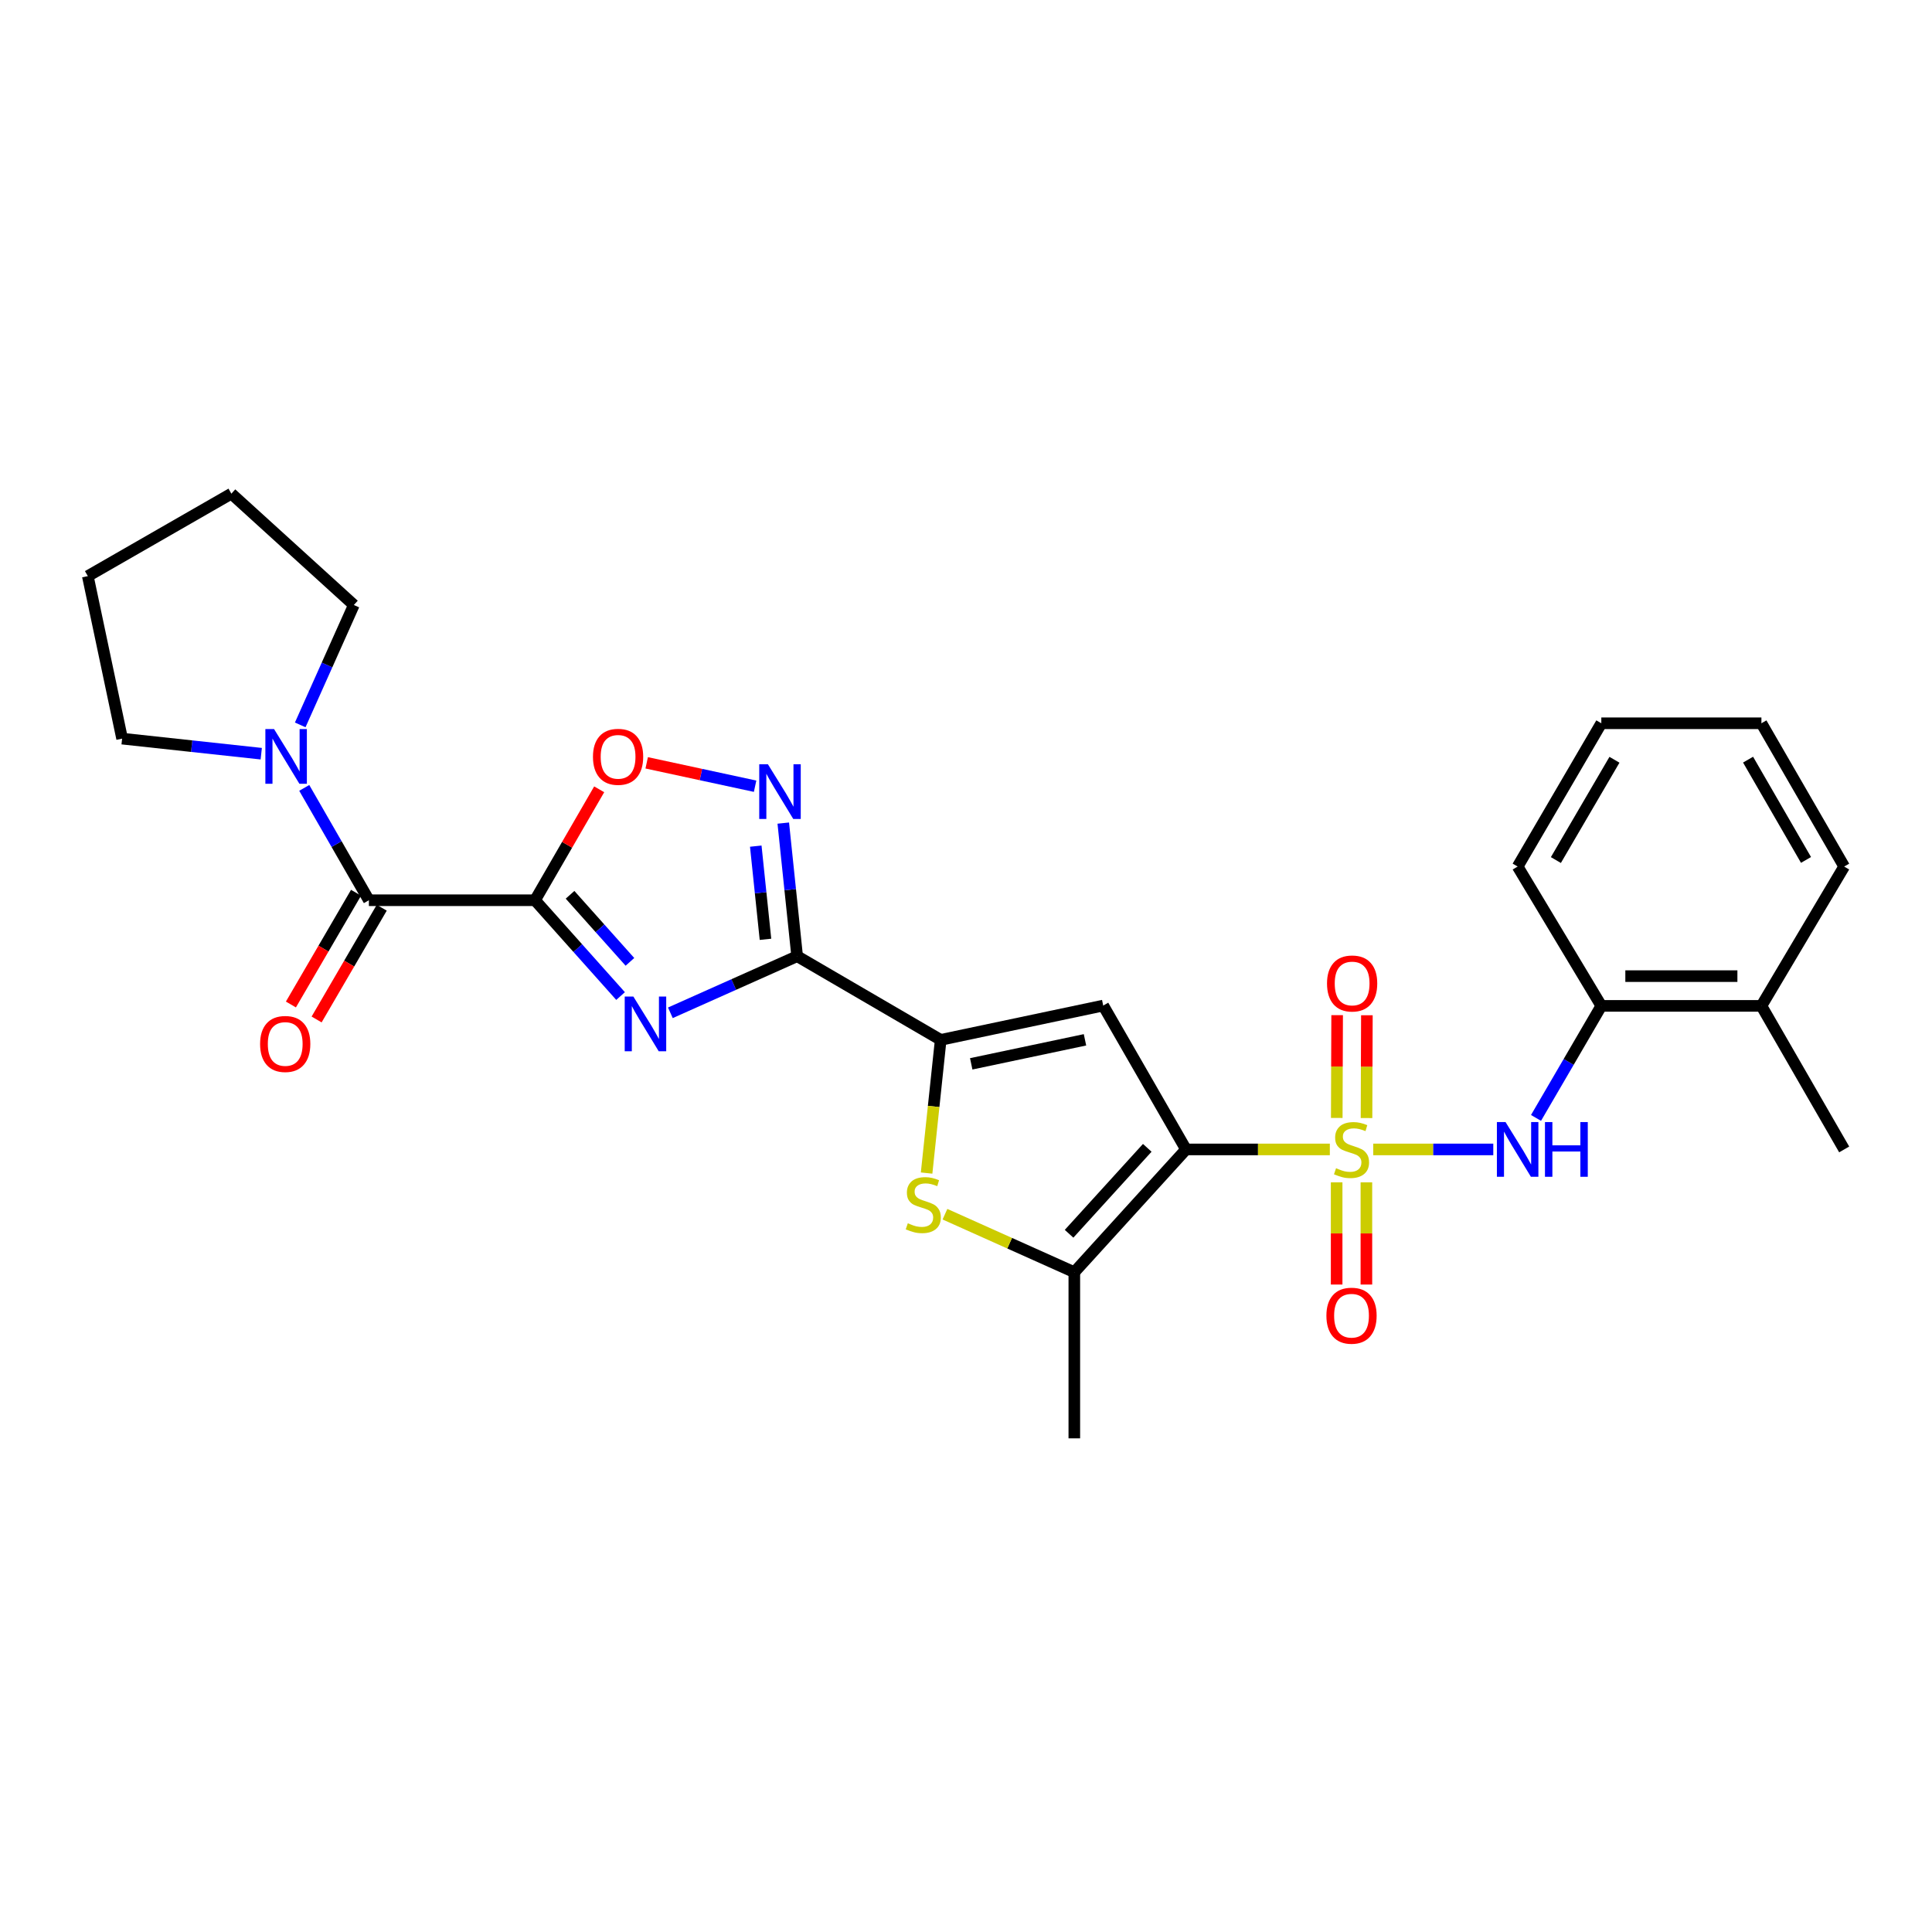 <?xml version='1.0' encoding='iso-8859-1'?>
<svg version='1.1' baseProfile='full'
              xmlns='http://www.w3.org/2000/svg'
                      xmlns:rdkit='http://www.rdkit.org/xml'
                      xmlns:xlink='http://www.w3.org/1999/xlink'
                  xml:space='preserve'
width='1000px' height='1000px' viewBox='0 0 1000 1000'>
<!-- END OF HEADER -->
<rect style='opacity:1.0;fill:#FFFFFF;stroke:none' width='1000' height='1000' x='0' y='0'> </rect>
<path class='bond-0' d='M 688.323,594.943 L 651.102,594.943' style='fill:none;fill-rule:evenodd;stroke:#CCCC00;stroke-width:6px;stroke-linecap:butt;stroke-linejoin:miter;stroke-opacity:1' />
<path class='bond-0' d='M 651.102,594.943 L 613.882,594.943' style='fill:none;fill-rule:evenodd;stroke:#000000;stroke-width:6px;stroke-linecap:butt;stroke-linejoin:miter;stroke-opacity:1' />
<path class='bond-11' d='M 710.774,594.943 L 741.848,594.943' style='fill:none;fill-rule:evenodd;stroke:#CCCC00;stroke-width:6px;stroke-linecap:butt;stroke-linejoin:miter;stroke-opacity:1' />
<path class='bond-11' d='M 741.848,594.943 L 772.922,594.943' style='fill:none;fill-rule:evenodd;stroke:#0000FF;stroke-width:6px;stroke-linecap:butt;stroke-linejoin:miter;stroke-opacity:1' />
<path class='bond-13' d='M 707.303,578.702 L 707.401,552.099' style='fill:none;fill-rule:evenodd;stroke:#CCCC00;stroke-width:6px;stroke-linecap:butt;stroke-linejoin:miter;stroke-opacity:1' />
<path class='bond-13' d='M 707.401,552.099 L 707.499,525.496' style='fill:none;fill-rule:evenodd;stroke:#FF0000;stroke-width:6px;stroke-linecap:butt;stroke-linejoin:miter;stroke-opacity:1' />
<path class='bond-13' d='M 691.905,578.645 L 692.003,552.042' style='fill:none;fill-rule:evenodd;stroke:#CCCC00;stroke-width:6px;stroke-linecap:butt;stroke-linejoin:miter;stroke-opacity:1' />
<path class='bond-13' d='M 692.003,552.042 L 692.101,525.439' style='fill:none;fill-rule:evenodd;stroke:#FF0000;stroke-width:6px;stroke-linecap:butt;stroke-linejoin:miter;stroke-opacity:1' />
<path class='bond-14' d='M 691.845,611.973 L 691.845,638.425' style='fill:none;fill-rule:evenodd;stroke:#CCCC00;stroke-width:6px;stroke-linecap:butt;stroke-linejoin:miter;stroke-opacity:1' />
<path class='bond-14' d='M 691.845,638.425 L 691.845,664.878' style='fill:none;fill-rule:evenodd;stroke:#FF0000;stroke-width:6px;stroke-linecap:butt;stroke-linejoin:miter;stroke-opacity:1' />
<path class='bond-14' d='M 707.243,611.973 L 707.243,638.425' style='fill:none;fill-rule:evenodd;stroke:#CCCC00;stroke-width:6px;stroke-linecap:butt;stroke-linejoin:miter;stroke-opacity:1' />
<path class='bond-14' d='M 707.243,638.425 L 707.243,664.878' style='fill:none;fill-rule:evenodd;stroke:#FF0000;stroke-width:6px;stroke-linecap:butt;stroke-linejoin:miter;stroke-opacity:1' />
<path class='bond-4' d='M 613.882,594.943 L 571.026,520.479' style='fill:none;fill-rule:evenodd;stroke:#000000;stroke-width:6px;stroke-linecap:butt;stroke-linejoin:miter;stroke-opacity:1' />
<path class='bond-6' d='M 613.882,594.943 L 556.064,658.493' style='fill:none;fill-rule:evenodd;stroke:#000000;stroke-width:6px;stroke-linecap:butt;stroke-linejoin:miter;stroke-opacity:1' />
<path class='bond-6' d='M 593.82,594.114 L 553.348,638.598' style='fill:none;fill-rule:evenodd;stroke:#000000;stroke-width:6px;stroke-linecap:butt;stroke-linejoin:miter;stroke-opacity:1' />
<path class='bond-1' d='M 276.932,465.963 L 299.069,490.757' style='fill:none;fill-rule:evenodd;stroke:#000000;stroke-width:6px;stroke-linecap:butt;stroke-linejoin:miter;stroke-opacity:1' />
<path class='bond-1' d='M 299.069,490.757 L 321.205,515.55' style='fill:none;fill-rule:evenodd;stroke:#0000FF;stroke-width:6px;stroke-linecap:butt;stroke-linejoin:miter;stroke-opacity:1' />
<path class='bond-1' d='M 295.058,463.146 L 310.554,480.502' style='fill:none;fill-rule:evenodd;stroke:#000000;stroke-width:6px;stroke-linecap:butt;stroke-linejoin:miter;stroke-opacity:1' />
<path class='bond-1' d='M 310.554,480.502 L 326.05,497.857' style='fill:none;fill-rule:evenodd;stroke:#0000FF;stroke-width:6px;stroke-linecap:butt;stroke-linejoin:miter;stroke-opacity:1' />
<path class='bond-9' d='M 276.932,465.963 L 190.936,465.963' style='fill:none;fill-rule:evenodd;stroke:#000000;stroke-width:6px;stroke-linecap:butt;stroke-linejoin:miter;stroke-opacity:1' />
<path class='bond-30' d='M 276.932,465.963 L 293.535,437.256' style='fill:none;fill-rule:evenodd;stroke:#000000;stroke-width:6px;stroke-linecap:butt;stroke-linejoin:miter;stroke-opacity:1' />
<path class='bond-30' d='M 293.535,437.256 L 310.138,408.55' style='fill:none;fill-rule:evenodd;stroke:#FF0000;stroke-width:6px;stroke-linecap:butt;stroke-linejoin:miter;stroke-opacity:1' />
<path class='bond-2' d='M 346.98,524.227 L 379.791,509.577' style='fill:none;fill-rule:evenodd;stroke:#0000FF;stroke-width:6px;stroke-linecap:butt;stroke-linejoin:miter;stroke-opacity:1' />
<path class='bond-2' d='M 379.791,509.577 L 412.602,494.927' style='fill:none;fill-rule:evenodd;stroke:#000000;stroke-width:6px;stroke-linecap:butt;stroke-linejoin:miter;stroke-opacity:1' />
<path class='bond-3' d='M 412.602,494.927 L 486.903,538.237' style='fill:none;fill-rule:evenodd;stroke:#000000;stroke-width:6px;stroke-linecap:butt;stroke-linejoin:miter;stroke-opacity:1' />
<path class='bond-8' d='M 412.602,494.927 L 409.011,460.478' style='fill:none;fill-rule:evenodd;stroke:#000000;stroke-width:6px;stroke-linecap:butt;stroke-linejoin:miter;stroke-opacity:1' />
<path class='bond-8' d='M 409.011,460.478 L 405.421,426.029' style='fill:none;fill-rule:evenodd;stroke:#0000FF;stroke-width:6px;stroke-linecap:butt;stroke-linejoin:miter;stroke-opacity:1' />
<path class='bond-8' d='M 396.21,486.189 L 393.697,462.074' style='fill:none;fill-rule:evenodd;stroke:#000000;stroke-width:6px;stroke-linecap:butt;stroke-linejoin:miter;stroke-opacity:1' />
<path class='bond-8' d='M 393.697,462.074 L 391.184,437.96' style='fill:none;fill-rule:evenodd;stroke:#0000FF;stroke-width:6px;stroke-linecap:butt;stroke-linejoin:miter;stroke-opacity:1' />
<path class='bond-5' d='M 571.026,520.479 L 486.903,538.237' style='fill:none;fill-rule:evenodd;stroke:#000000;stroke-width:6px;stroke-linecap:butt;stroke-linejoin:miter;stroke-opacity:1' />
<path class='bond-5' d='M 561.588,538.208 L 502.702,550.639' style='fill:none;fill-rule:evenodd;stroke:#000000;stroke-width:6px;stroke-linecap:butt;stroke-linejoin:miter;stroke-opacity:1' />
<path class='bond-28' d='M 486.903,538.237 L 483.256,572.706' style='fill:none;fill-rule:evenodd;stroke:#000000;stroke-width:6px;stroke-linecap:butt;stroke-linejoin:miter;stroke-opacity:1' />
<path class='bond-28' d='M 483.256,572.706 L 479.608,607.175' style='fill:none;fill-rule:evenodd;stroke:#CCCC00;stroke-width:6px;stroke-linecap:butt;stroke-linejoin:miter;stroke-opacity:1' />
<path class='bond-7' d='M 556.064,658.493 L 522.587,643.481' style='fill:none;fill-rule:evenodd;stroke:#000000;stroke-width:6px;stroke-linecap:butt;stroke-linejoin:miter;stroke-opacity:1' />
<path class='bond-7' d='M 522.587,643.481 L 489.109,628.469' style='fill:none;fill-rule:evenodd;stroke:#CCCC00;stroke-width:6px;stroke-linecap:butt;stroke-linejoin:miter;stroke-opacity:1' />
<path class='bond-18' d='M 556.064,658.493 L 556.064,744.488' style='fill:none;fill-rule:evenodd;stroke:#000000;stroke-width:6px;stroke-linecap:butt;stroke-linejoin:miter;stroke-opacity:1' />
<path class='bond-10' d='M 390.839,406.947 L 362.785,400.894' style='fill:none;fill-rule:evenodd;stroke:#0000FF;stroke-width:6px;stroke-linecap:butt;stroke-linejoin:miter;stroke-opacity:1' />
<path class='bond-10' d='M 362.785,400.894 L 334.73,394.84' style='fill:none;fill-rule:evenodd;stroke:#FF0000;stroke-width:6px;stroke-linecap:butt;stroke-linejoin:miter;stroke-opacity:1' />
<path class='bond-12' d='M 190.936,465.963 L 174.208,436.889' style='fill:none;fill-rule:evenodd;stroke:#000000;stroke-width:6px;stroke-linecap:butt;stroke-linejoin:miter;stroke-opacity:1' />
<path class='bond-12' d='M 174.208,436.889 L 157.479,407.814' style='fill:none;fill-rule:evenodd;stroke:#0000FF;stroke-width:6px;stroke-linecap:butt;stroke-linejoin:miter;stroke-opacity:1' />
<path class='bond-16' d='M 184.285,462.086 L 167.429,491.006' style='fill:none;fill-rule:evenodd;stroke:#000000;stroke-width:6px;stroke-linecap:butt;stroke-linejoin:miter;stroke-opacity:1' />
<path class='bond-16' d='M 167.429,491.006 L 150.574,519.926' style='fill:none;fill-rule:evenodd;stroke:#FF0000;stroke-width:6px;stroke-linecap:butt;stroke-linejoin:miter;stroke-opacity:1' />
<path class='bond-16' d='M 197.588,469.839 L 180.732,498.76' style='fill:none;fill-rule:evenodd;stroke:#000000;stroke-width:6px;stroke-linecap:butt;stroke-linejoin:miter;stroke-opacity:1' />
<path class='bond-16' d='M 180.732,498.76 L 163.877,527.68' style='fill:none;fill-rule:evenodd;stroke:#FF0000;stroke-width:6px;stroke-linecap:butt;stroke-linejoin:miter;stroke-opacity:1' />
<path class='bond-15' d='M 795.038,578.633 L 811.94,549.637' style='fill:none;fill-rule:evenodd;stroke:#0000FF;stroke-width:6px;stroke-linecap:butt;stroke-linejoin:miter;stroke-opacity:1' />
<path class='bond-15' d='M 811.94,549.637 L 828.841,520.641' style='fill:none;fill-rule:evenodd;stroke:#000000;stroke-width:6px;stroke-linecap:butt;stroke-linejoin:miter;stroke-opacity:1' />
<path class='bond-19' d='M 135.222,390.112 L 99.213,386.212' style='fill:none;fill-rule:evenodd;stroke:#0000FF;stroke-width:6px;stroke-linecap:butt;stroke-linejoin:miter;stroke-opacity:1' />
<path class='bond-19' d='M 99.213,386.212 L 63.205,382.311' style='fill:none;fill-rule:evenodd;stroke:#000000;stroke-width:6px;stroke-linecap:butt;stroke-linejoin:miter;stroke-opacity:1' />
<path class='bond-20' d='M 155.391,375.201 L 169.271,344.171' style='fill:none;fill-rule:evenodd;stroke:#0000FF;stroke-width:6px;stroke-linecap:butt;stroke-linejoin:miter;stroke-opacity:1' />
<path class='bond-20' d='M 169.271,344.171 L 183.152,313.142' style='fill:none;fill-rule:evenodd;stroke:#000000;stroke-width:6px;stroke-linecap:butt;stroke-linejoin:miter;stroke-opacity:1' />
<path class='bond-17' d='M 828.841,520.641 L 911.706,520.641' style='fill:none;fill-rule:evenodd;stroke:#000000;stroke-width:6px;stroke-linecap:butt;stroke-linejoin:miter;stroke-opacity:1' />
<path class='bond-17' d='M 841.271,505.244 L 899.276,505.244' style='fill:none;fill-rule:evenodd;stroke:#000000;stroke-width:6px;stroke-linecap:butt;stroke-linejoin:miter;stroke-opacity:1' />
<path class='bond-21' d='M 828.841,520.641 L 785.531,448.521' style='fill:none;fill-rule:evenodd;stroke:#000000;stroke-width:6px;stroke-linecap:butt;stroke-linejoin:miter;stroke-opacity:1' />
<path class='bond-22' d='M 911.706,520.641 L 954.545,594.943' style='fill:none;fill-rule:evenodd;stroke:#000000;stroke-width:6px;stroke-linecap:butt;stroke-linejoin:miter;stroke-opacity:1' />
<path class='bond-23' d='M 911.706,520.641 L 954.545,448.521' style='fill:none;fill-rule:evenodd;stroke:#000000;stroke-width:6px;stroke-linecap:butt;stroke-linejoin:miter;stroke-opacity:1' />
<path class='bond-25' d='M 63.205,382.311 L 45.455,298.197' style='fill:none;fill-rule:evenodd;stroke:#000000;stroke-width:6px;stroke-linecap:butt;stroke-linejoin:miter;stroke-opacity:1' />
<path class='bond-24' d='M 183.152,313.142 L 119.756,255.512' style='fill:none;fill-rule:evenodd;stroke:#000000;stroke-width:6px;stroke-linecap:butt;stroke-linejoin:miter;stroke-opacity:1' />
<path class='bond-26' d='M 785.531,448.521 L 828.841,374.364' style='fill:none;fill-rule:evenodd;stroke:#000000;stroke-width:6px;stroke-linecap:butt;stroke-linejoin:miter;stroke-opacity:1' />
<path class='bond-26' d='M 805.324,445.163 L 835.641,393.253' style='fill:none;fill-rule:evenodd;stroke:#000000;stroke-width:6px;stroke-linecap:butt;stroke-linejoin:miter;stroke-opacity:1' />
<path class='bond-29' d='M 954.545,448.521 L 911.706,374.364' style='fill:none;fill-rule:evenodd;stroke:#000000;stroke-width:6px;stroke-linecap:butt;stroke-linejoin:miter;stroke-opacity:1' />
<path class='bond-29' d='M 934.787,445.099 L 904.799,393.19' style='fill:none;fill-rule:evenodd;stroke:#000000;stroke-width:6px;stroke-linecap:butt;stroke-linejoin:miter;stroke-opacity:1' />
<path class='bond-31' d='M 119.756,255.512 L 45.455,298.197' style='fill:none;fill-rule:evenodd;stroke:#000000;stroke-width:6px;stroke-linecap:butt;stroke-linejoin:miter;stroke-opacity:1' />
<path class='bond-27' d='M 828.841,374.364 L 911.706,374.364' style='fill:none;fill-rule:evenodd;stroke:#000000;stroke-width:6px;stroke-linecap:butt;stroke-linejoin:miter;stroke-opacity:1' />
<path  class='atom-0' d='M 691.544 604.663
Q 691.864 604.783, 693.184 605.343
Q 694.504 605.903, 695.944 606.263
Q 697.424 606.583, 698.864 606.583
Q 701.544 606.583, 703.104 605.303
Q 704.664 603.983, 704.664 601.703
Q 704.664 600.143, 703.864 599.183
Q 703.104 598.223, 701.904 597.703
Q 700.704 597.183, 698.704 596.583
Q 696.184 595.823, 694.664 595.103
Q 693.184 594.383, 692.104 592.863
Q 691.064 591.343, 691.064 588.783
Q 691.064 585.223, 693.464 583.023
Q 695.904 580.823, 700.704 580.823
Q 703.984 580.823, 707.704 582.383
L 706.784 585.463
Q 703.384 584.063, 700.824 584.063
Q 698.064 584.063, 696.544 585.223
Q 695.024 586.343, 695.064 588.303
Q 695.064 589.823, 695.824 590.743
Q 696.624 591.663, 697.744 592.183
Q 698.904 592.703, 700.824 593.303
Q 703.384 594.103, 704.904 594.903
Q 706.424 595.703, 707.504 597.343
Q 708.624 598.943, 708.624 601.703
Q 708.624 605.623, 705.984 607.743
Q 703.384 609.823, 699.024 609.823
Q 696.504 609.823, 694.584 609.263
Q 692.704 608.743, 690.464 607.823
L 691.544 604.663
' fill='#CCCC00'/>
<path  class='atom-3' d='M 327.831 515.823
L 337.111 530.823
Q 338.031 532.303, 339.511 534.983
Q 340.991 537.663, 341.071 537.823
L 341.071 515.823
L 344.831 515.823
L 344.831 544.143
L 340.951 544.143
L 330.991 527.743
Q 329.831 525.823, 328.591 523.623
Q 327.391 521.423, 327.031 520.743
L 327.031 544.143
L 323.351 544.143
L 323.351 515.823
L 327.831 515.823
' fill='#0000FF'/>
<path  class='atom-8' d='M 469.887 633.157
Q 470.207 633.277, 471.527 633.837
Q 472.847 634.397, 474.287 634.757
Q 475.767 635.077, 477.207 635.077
Q 479.887 635.077, 481.447 633.797
Q 483.007 632.477, 483.007 630.197
Q 483.007 628.637, 482.207 627.677
Q 481.447 626.717, 480.247 626.197
Q 479.047 625.677, 477.047 625.077
Q 474.527 624.317, 473.007 623.597
Q 471.527 622.877, 470.447 621.357
Q 469.407 619.837, 469.407 617.277
Q 469.407 613.717, 471.807 611.517
Q 474.247 609.317, 479.047 609.317
Q 482.327 609.317, 486.047 610.877
L 485.127 613.957
Q 481.727 612.557, 479.167 612.557
Q 476.407 612.557, 474.887 613.717
Q 473.367 614.837, 473.407 616.797
Q 473.407 618.317, 474.167 619.237
Q 474.967 620.157, 476.087 620.677
Q 477.247 621.197, 479.167 621.797
Q 481.727 622.597, 483.247 623.397
Q 484.767 624.197, 485.847 625.837
Q 486.967 627.437, 486.967 630.197
Q 486.967 634.117, 484.327 636.237
Q 481.727 638.317, 477.367 638.317
Q 474.847 638.317, 472.927 637.757
Q 471.047 637.237, 468.807 636.317
L 469.887 633.157
' fill='#CCCC00'/>
<path  class='atom-9' d='M 397.462 395.567
L 406.742 410.567
Q 407.662 412.047, 409.142 414.727
Q 410.622 417.407, 410.702 417.567
L 410.702 395.567
L 414.462 395.567
L 414.462 423.887
L 410.582 423.887
L 400.622 407.487
Q 399.462 405.567, 398.222 403.367
Q 397.022 401.167, 396.662 400.487
L 396.662 423.887
L 392.982 423.887
L 392.982 395.567
L 397.462 395.567
' fill='#0000FF'/>
<path  class='atom-11' d='M 306.917 391.724
Q 306.917 384.924, 310.277 381.124
Q 313.637 377.324, 319.917 377.324
Q 326.197 377.324, 329.557 381.124
Q 332.917 384.924, 332.917 391.724
Q 332.917 398.604, 329.517 402.524
Q 326.117 406.404, 319.917 406.404
Q 313.677 406.404, 310.277 402.524
Q 306.917 398.644, 306.917 391.724
M 319.917 403.204
Q 324.237 403.204, 326.557 400.324
Q 328.917 397.404, 328.917 391.724
Q 328.917 386.164, 326.557 383.364
Q 324.237 380.524, 319.917 380.524
Q 315.597 380.524, 313.237 383.324
Q 310.917 386.124, 310.917 391.724
Q 310.917 397.444, 313.237 400.324
Q 315.597 403.204, 319.917 403.204
' fill='#FF0000'/>
<path  class='atom-12' d='M 779.271 580.783
L 788.551 595.783
Q 789.471 597.263, 790.951 599.943
Q 792.431 602.623, 792.511 602.783
L 792.511 580.783
L 796.271 580.783
L 796.271 609.103
L 792.391 609.103
L 782.431 592.703
Q 781.271 590.783, 780.031 588.583
Q 778.831 586.383, 778.471 585.703
L 778.471 609.103
L 774.791 609.103
L 774.791 580.783
L 779.271 580.783
' fill='#0000FF'/>
<path  class='atom-12' d='M 799.671 580.783
L 803.511 580.783
L 803.511 592.823
L 817.991 592.823
L 817.991 580.783
L 821.831 580.783
L 821.831 609.103
L 817.991 609.103
L 817.991 596.023
L 803.511 596.023
L 803.511 609.103
L 799.671 609.103
L 799.671 580.783
' fill='#0000FF'/>
<path  class='atom-13' d='M 141.837 377.347
L 151.117 392.347
Q 152.037 393.827, 153.517 396.507
Q 154.997 399.187, 155.077 399.347
L 155.077 377.347
L 158.837 377.347
L 158.837 405.667
L 154.957 405.667
L 144.997 389.267
Q 143.837 387.347, 142.597 385.147
Q 141.397 382.947, 141.037 382.267
L 141.037 405.667
L 137.357 405.667
L 137.357 377.347
L 141.837 377.347
' fill='#0000FF'/>
<path  class='atom-14' d='M 686.861 509.045
Q 686.861 502.245, 690.221 498.445
Q 693.581 494.645, 699.861 494.645
Q 706.141 494.645, 709.501 498.445
Q 712.861 502.245, 712.861 509.045
Q 712.861 515.925, 709.461 519.845
Q 706.061 523.725, 699.861 523.725
Q 693.621 523.725, 690.221 519.845
Q 686.861 515.965, 686.861 509.045
M 699.861 520.525
Q 704.181 520.525, 706.501 517.645
Q 708.861 514.725, 708.861 509.045
Q 708.861 503.485, 706.501 500.685
Q 704.181 497.845, 699.861 497.845
Q 695.541 497.845, 693.181 500.645
Q 690.861 503.445, 690.861 509.045
Q 690.861 514.765, 693.181 517.645
Q 695.541 520.525, 699.861 520.525
' fill='#FF0000'/>
<path  class='atom-15' d='M 686.544 681.002
Q 686.544 674.202, 689.904 670.402
Q 693.264 666.602, 699.544 666.602
Q 705.824 666.602, 709.184 670.402
Q 712.544 674.202, 712.544 681.002
Q 712.544 687.882, 709.144 691.802
Q 705.744 695.682, 699.544 695.682
Q 693.304 695.682, 689.904 691.802
Q 686.544 687.922, 686.544 681.002
M 699.544 692.482
Q 703.864 692.482, 706.184 689.602
Q 708.544 686.682, 708.544 681.002
Q 708.544 675.442, 706.184 672.642
Q 703.864 669.802, 699.544 669.802
Q 695.224 669.802, 692.864 672.602
Q 690.544 675.402, 690.544 681.002
Q 690.544 686.722, 692.864 689.602
Q 695.224 692.482, 699.544 692.482
' fill='#FF0000'/>
<path  class='atom-17' d='M 134.626 540.353
Q 134.626 533.553, 137.986 529.753
Q 141.346 525.953, 147.626 525.953
Q 153.906 525.953, 157.266 529.753
Q 160.626 533.553, 160.626 540.353
Q 160.626 547.233, 157.226 551.153
Q 153.826 555.033, 147.626 555.033
Q 141.386 555.033, 137.986 551.153
Q 134.626 547.273, 134.626 540.353
M 147.626 551.833
Q 151.946 551.833, 154.266 548.953
Q 156.626 546.033, 156.626 540.353
Q 156.626 534.793, 154.266 531.993
Q 151.946 529.153, 147.626 529.153
Q 143.306 529.153, 140.946 531.953
Q 138.626 534.753, 138.626 540.353
Q 138.626 546.073, 140.946 548.953
Q 143.306 551.833, 147.626 551.833
' fill='#FF0000'/>
</svg>
